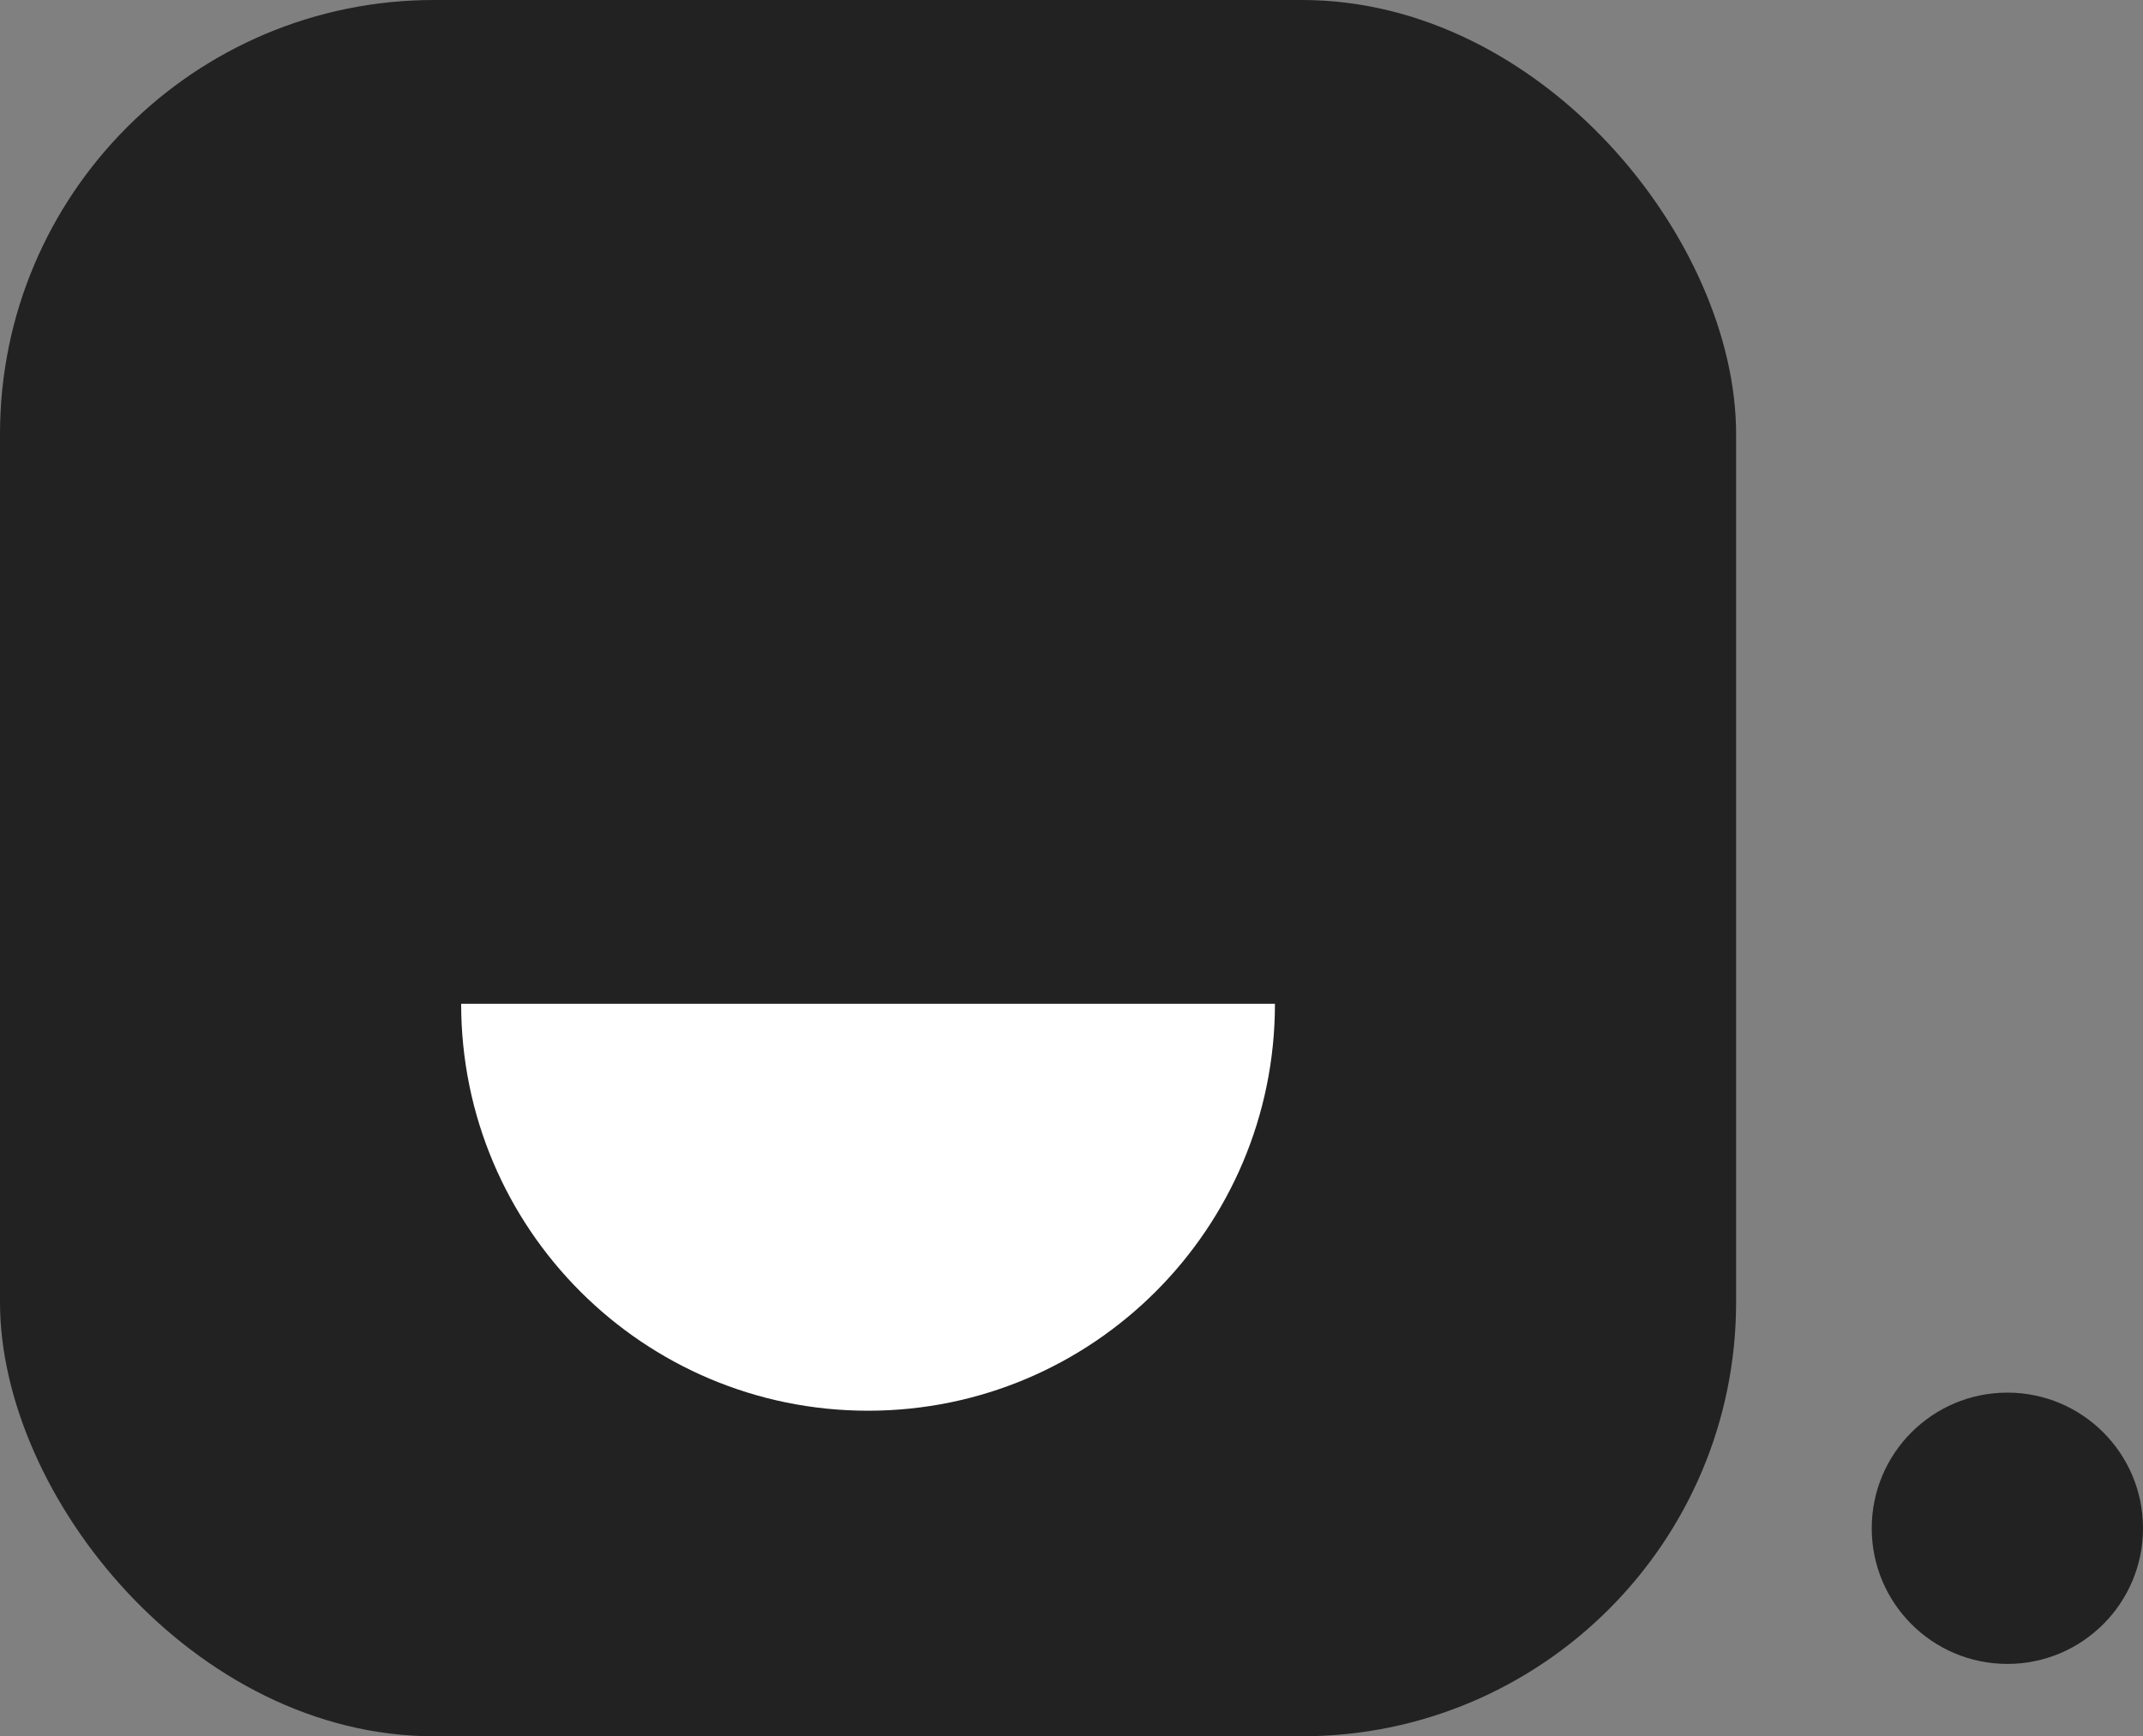 <svg width="79" height="64" viewBox="0 0 79 64" fill="none" xmlns="http://www.w3.org/2000/svg">
<rect x="0" y="0" width="79" height="64" fill="#808080" stroke="none"/>
<rect width="64" height="64" rx="16" fill="#222222"/>
<path d="M17 37H47C47 45.284 40.284 52 32 52C23.716 52 17 45.284 17 37Z" fill="white"/>
<circle cx="74" cy="56.333" r="5" fill="#222222"/>
</svg>
